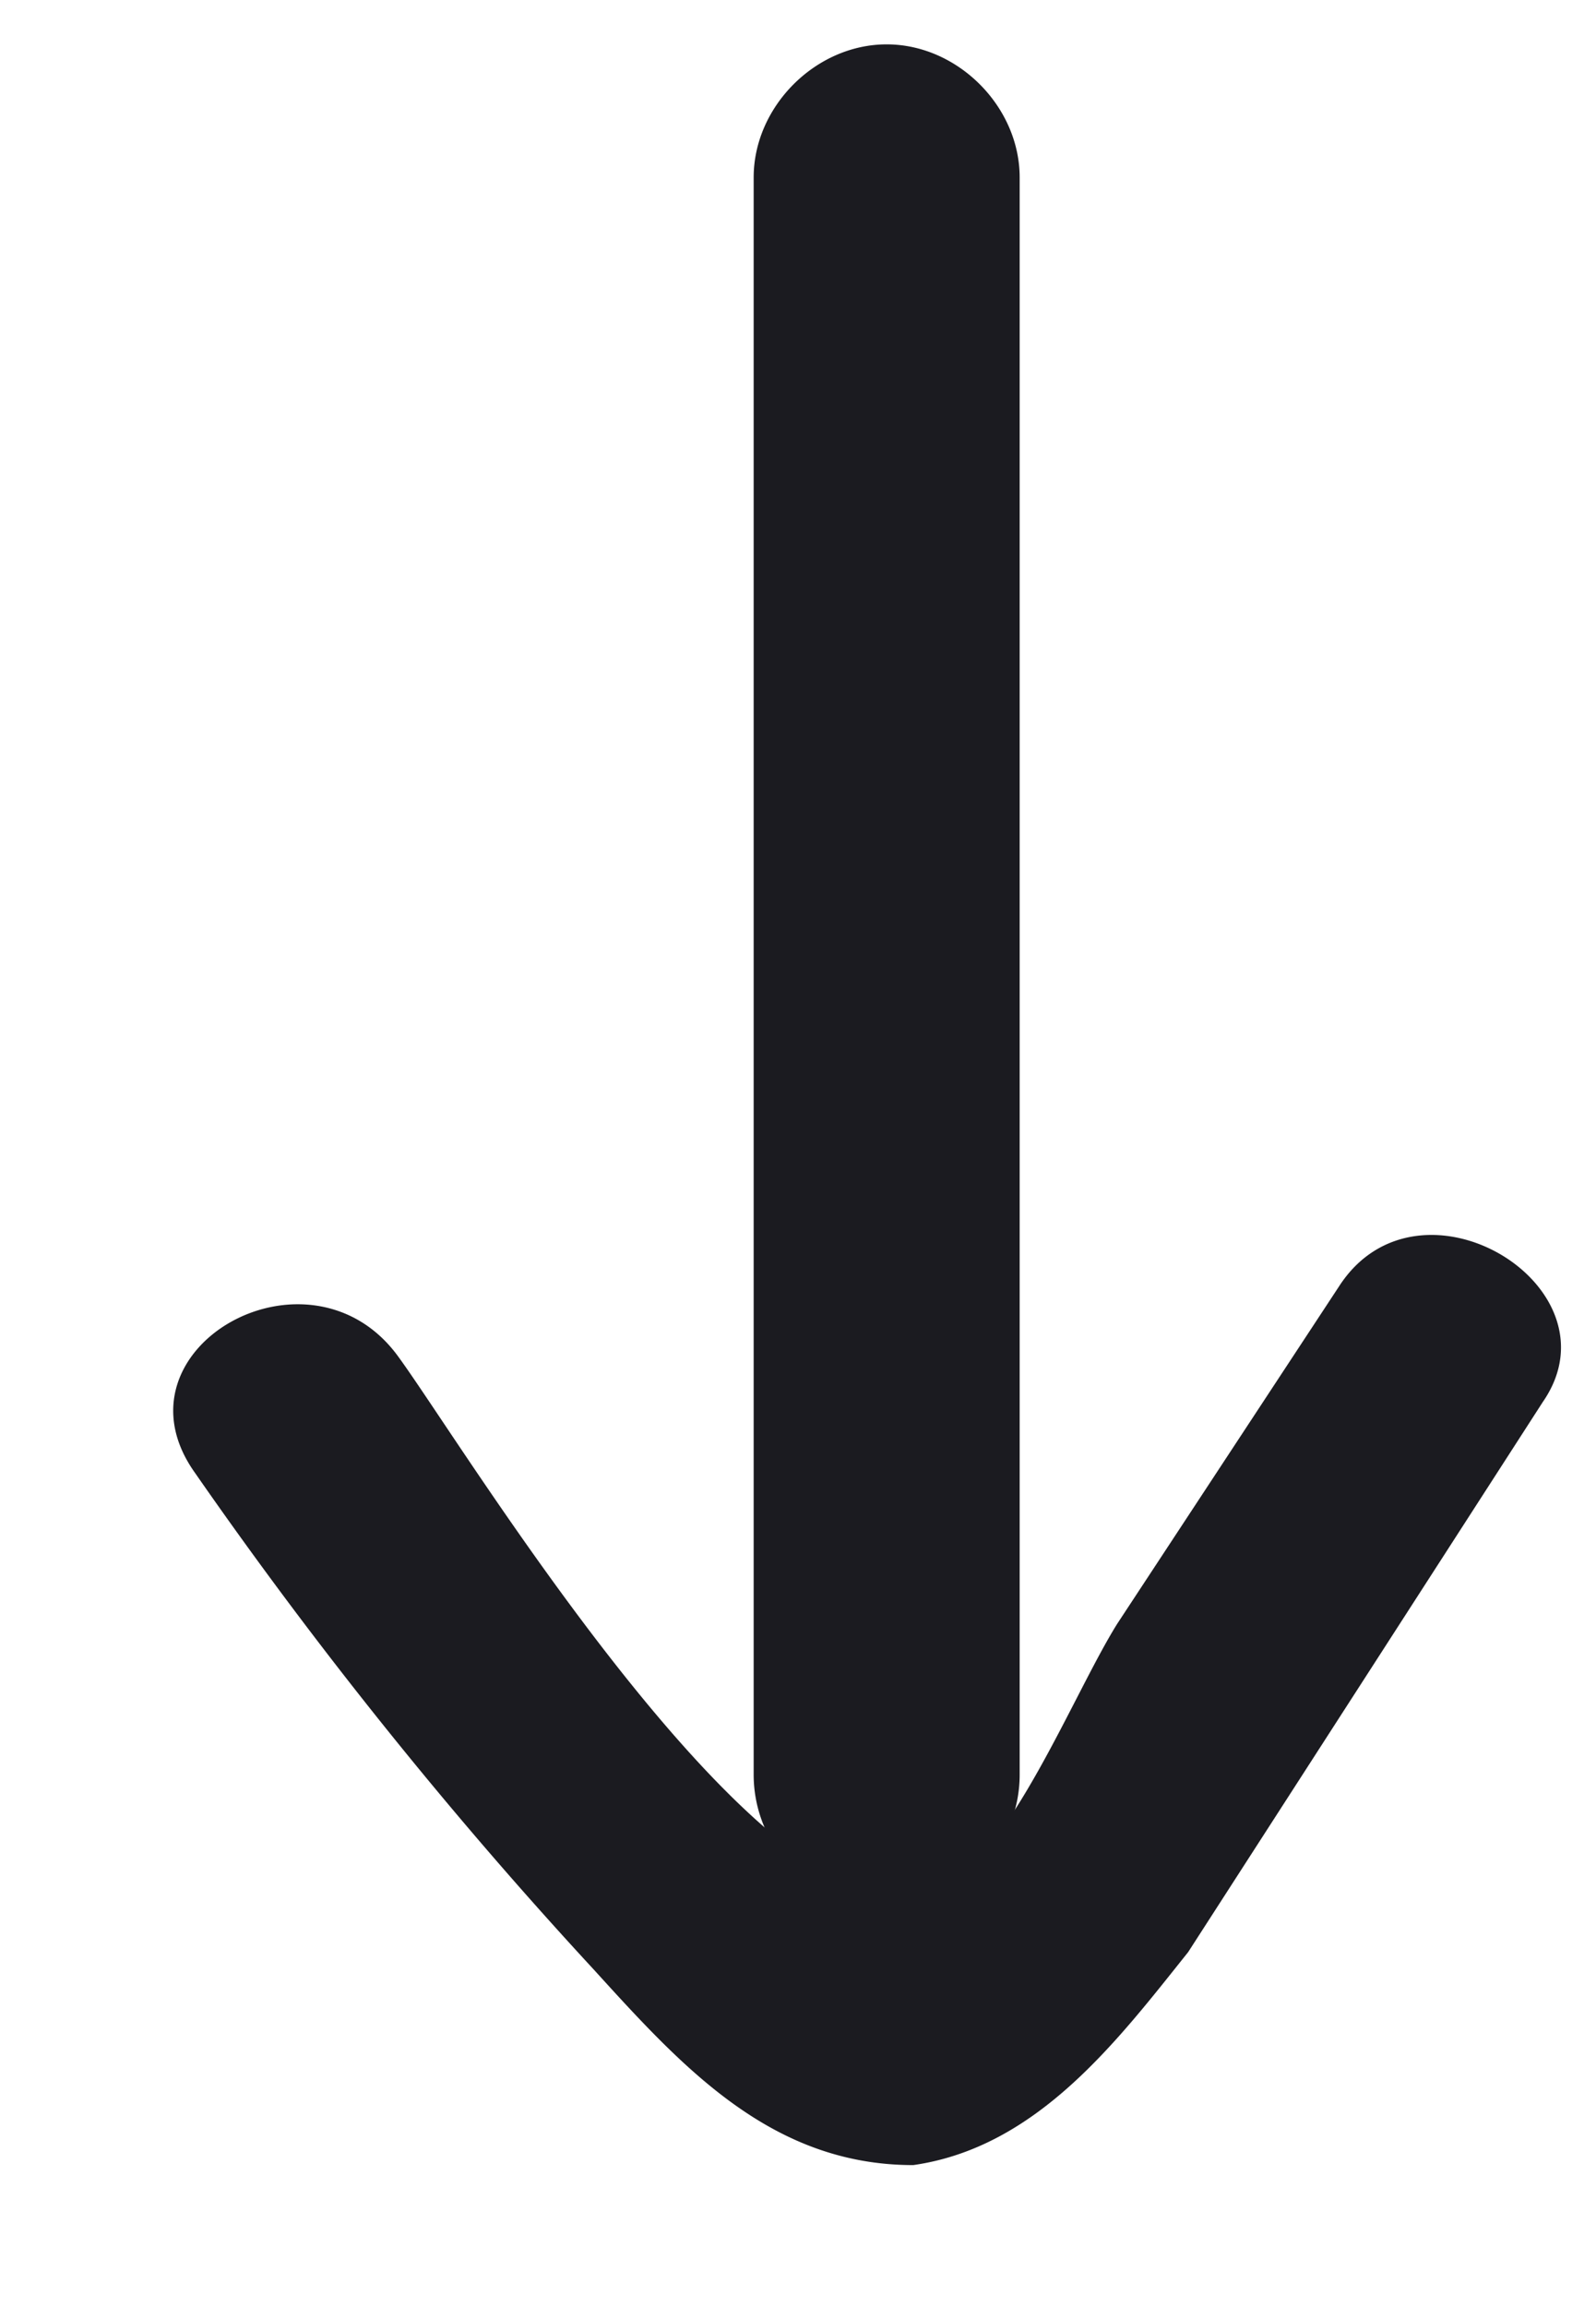 <svg xmlns="http://www.w3.org/2000/svg" width="18" height="26" fill="none"><g fill="#1b1b20"><path fill-rule="evenodd" d="M10 .5c.8 0 1.5.7 1.5 1.5v18a1.5 1.5 0 11-3 0V2c0-.8.7-1.5 1.5-1.5z" clip-rule="evenodd"/><path d="M4.5 15.3c.8 1.1 4.3 6.9 6.1 6 .8-.4 1.5-2.2 2-3l2.5-3.8c.9-1.4 3.2 0 2.3 1.3l-4 6.2c-.8 1-1.7 2.2-3.1 2.4-1.6 0-2.6-1.1-3.6-2.2a51.7 51.7 0 01-4.5-5.6c-1-1.4 1.3-2.7 2.3-1.3z"/></g></svg>
